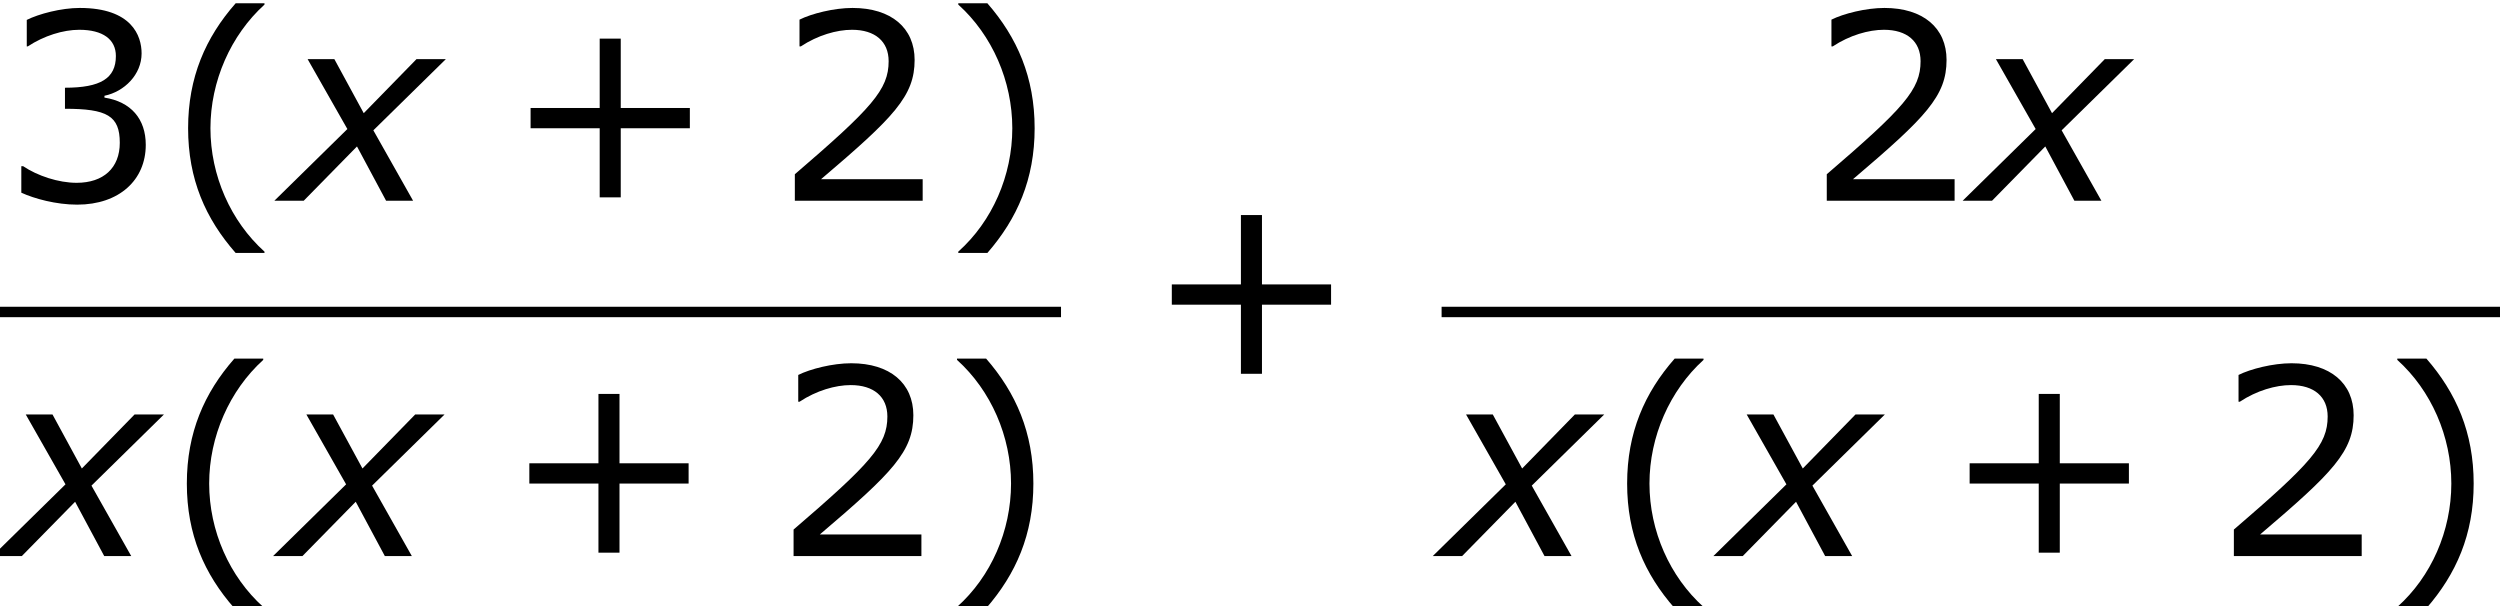 <?xml version='1.0' encoding='UTF-8'?>
<!-- This file was generated by dvisvgm 1.15.1 -->
<svg height='31.405pt' version='1.1' viewBox='-0.244 -0.228 129.504 31.405' width='129.504pt' xmlns='http://www.w3.org/2000/svg' xmlns:xlink='http://www.w3.org/1999/xlink'>
<defs>
<path d='M2.942 -3.287L-0.405 0H0.941L3.383 -2.489L4.717 0H5.955L4.133 -3.228L7.456 -6.491H6.11L3.692 -4.014L2.346 -6.491H1.12L2.942 -3.287Z' id='g1-120'/>
<path d='M4.55 2.394V2.334C3.001 0.941 2.072 -1.155 2.072 -3.323C2.072 -5.479 3.001 -7.587 4.55 -8.992V-9.052H3.228C1.846 -7.48 1.048 -5.657 1.048 -3.323S1.846 0.822 3.228 2.394H4.55Z' id='g3-40'/>
<path d='M4.359 -3.323C4.359 -5.657 3.561 -7.48 2.192 -9.052H0.858V-8.992C2.418 -7.587 3.335 -5.479 3.335 -3.323C3.335 -1.155 2.418 0.941 0.858 2.334V2.394H2.192C3.561 0.822 4.359 -0.989 4.359 -3.323Z' id='g3-41'/>
<path d='M8.528 -3.323V-4.252H5.36V-7.432H4.395V-4.252H1.227V-3.323H4.395V-0.155H5.36V-3.323H8.528Z' id='g3-43'/>
<path d='M6.801 0V-0.989H2.144C5.491 -3.835 6.432 -4.8 6.432 -6.455C6.432 -7.92 5.36 -8.838 3.585 -8.838C2.728 -8.838 1.703 -8.576 1.155 -8.302V-7.075H1.215C1.989 -7.587 2.859 -7.837 3.561 -7.837C4.621 -7.837 5.241 -7.301 5.241 -6.396C5.241 -5.098 4.478 -4.252 0.941 -1.215V0H6.801Z' id='g3-50'/>
<path d='M6.682 -2.561C6.682 -3.752 6.003 -4.538 4.788 -4.728V-4.812C5.705 -5.002 6.491 -5.788 6.491 -6.753C6.491 -7.563 6.039 -8.838 3.657 -8.838C2.799 -8.838 1.775 -8.564 1.227 -8.29V-7.075H1.274C2.013 -7.563 2.894 -7.837 3.633 -7.837C4.717 -7.837 5.312 -7.396 5.312 -6.634C5.312 -5.61 4.609 -5.181 2.978 -5.181V-4.216C4.907 -4.216 5.491 -3.895 5.491 -2.656C5.491 -1.501 4.74 -0.822 3.514 -0.822C2.68 -0.822 1.715 -1.143 1.06 -1.584H0.977V-0.369C1.572 -0.095 2.573 0.179 3.537 0.179C5.467 0.179 6.682 -0.953 6.682 -2.561Z' id='g3-51'/>
</defs>
<g id='page1' transform='matrix(1.13 0 0 1.13 -65.342 -60.956)'>
<use x='57.609' xlink:href='#g3-51' y='62.944'/>
<use x='65.184' xlink:href='#g3-40' y='62.944'/>
<use x='70.591' xlink:href='#g1-120' y='62.944'/>
<use x='80.705' xlink:href='#g3-43' y='62.944'/>
<use x='93.105' xlink:href='#g3-50' y='62.944'/>
<use x='100.68' xlink:href='#g3-41' y='62.944'/>
<rect height='0.478' width='48.639' x='57.609' y='67.804'/>
<use x='57.669' xlink:href='#g1-120' y='79.232'/>
<use x='65.126' xlink:href='#g3-40' y='79.232'/>
<use x='70.533' xlink:href='#g1-120' y='79.232'/>
<use x='80.648' xlink:href='#g3-43' y='79.232'/>
<use x='93.047' xlink:href='#g3-50' y='79.232'/>
<use x='100.622' xlink:href='#g3-41' y='79.232'/>
<use x='110.1' xlink:href='#g3-43' y='71.032'/>
<use x='140.411' xlink:href='#g3-50' y='62.944'/>
<use x='147.986' xlink:href='#g1-120' y='62.944'/>
<rect height='0.478' width='48.519' x='123.695' y='67.804'/>
<use x='123.695' xlink:href='#g1-120' y='79.232'/>
<use x='131.152' xlink:href='#g3-40' y='79.232'/>
<use x='136.56' xlink:href='#g1-120' y='79.232'/>
<use x='146.674' xlink:href='#g3-43' y='79.232'/>
<use x='159.073' xlink:href='#g3-50' y='79.232'/>
<use x='166.648' xlink:href='#g3-41' y='79.232'/>
</g>
</svg>
